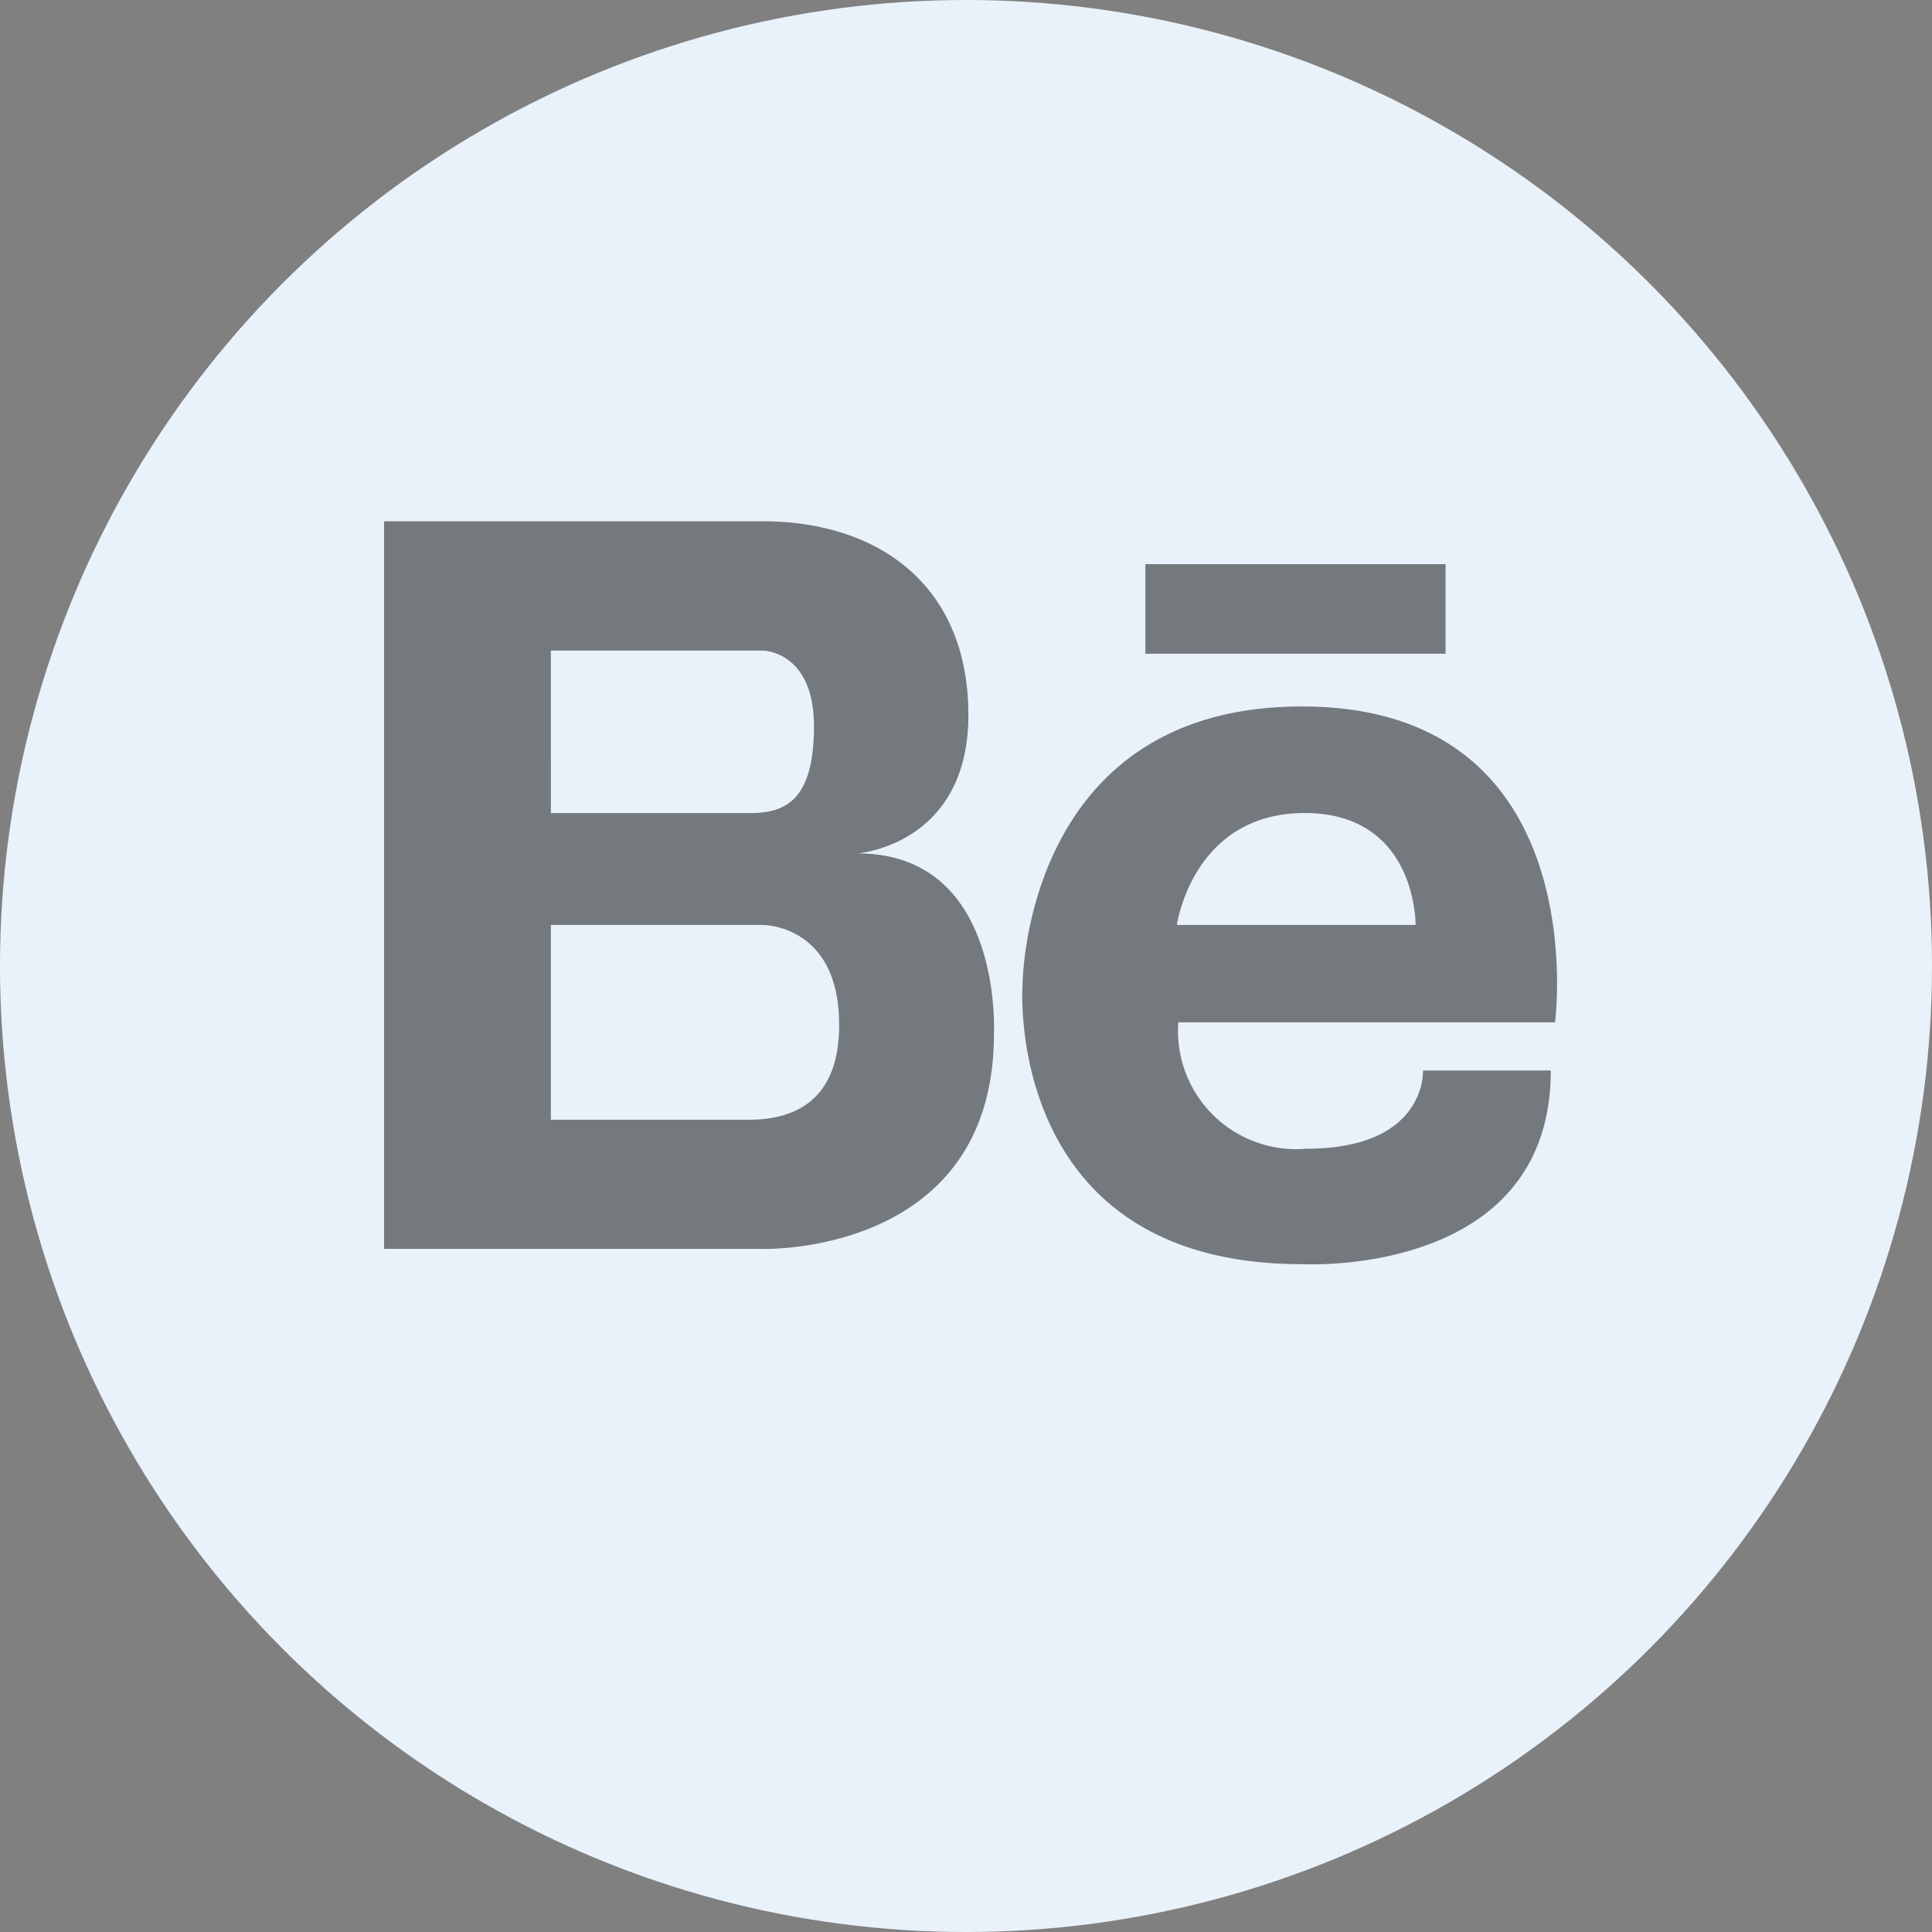 <svg xmlns="http://www.w3.org/2000/svg" width="70.42" height="70.42" viewBox="0 0 70.42 70.42">
  <rect x="0" y="0" width="70.42" height="70.42" fill="#808080" stroke="none"/>
  <g id="behince" transform="translate(-574 -992)">
    <g id="Groupe_2" data-name="Groupe 2" transform="translate(574 992)">
      <circle id="Ellipse_1" data-name="Ellipse 1" cx="35.21" cy="35.21" r="35.21" fill="#e9f2fb"/>
    </g>
    <g id="Groupe_3" data-name="Groupe 3" transform="translate(588 1011)" opacity="0.5">
      <path id="Tracé_17" data-name="Tracé 17" d="M56.363,42.337c-10.17,0-10.183,10.132-10.183,10.184,0,0-.7,10.144,10.183,10.144,0,0,9.073.516,9.073-7.06H60.777s.154,2.852-4.259,2.852a4.307,4.307,0,0,1-4.659-4.608H65.591S67.1,42.337,56.363,42.337ZM51.807,50.3s.568-4.078,4.66-4.078,4.04,4.078,4.04,4.078Zm-11.64-2.607s4.04-.3,4.04-5.046-3.3-7.06-7.5-7.06H22.91V62.109h13.8s8.428.259,8.428-7.834C45.135,54.275,45.5,47.693,40.167,47.693ZM28.989,40.3h7.718s1.872,0,1.872,2.762-1.1,3.162-2.349,3.162h-7.24ZM36.32,57.4H28.989V50.3h7.718s2.8-.026,2.788,3.652C39.5,57.05,37.418,57.373,36.32,57.4Zm14.338-20.25v3.266H61.6V37.149Z" transform="translate(-22.91 -35.587)"/>
    </g>
  </g>
</svg>
